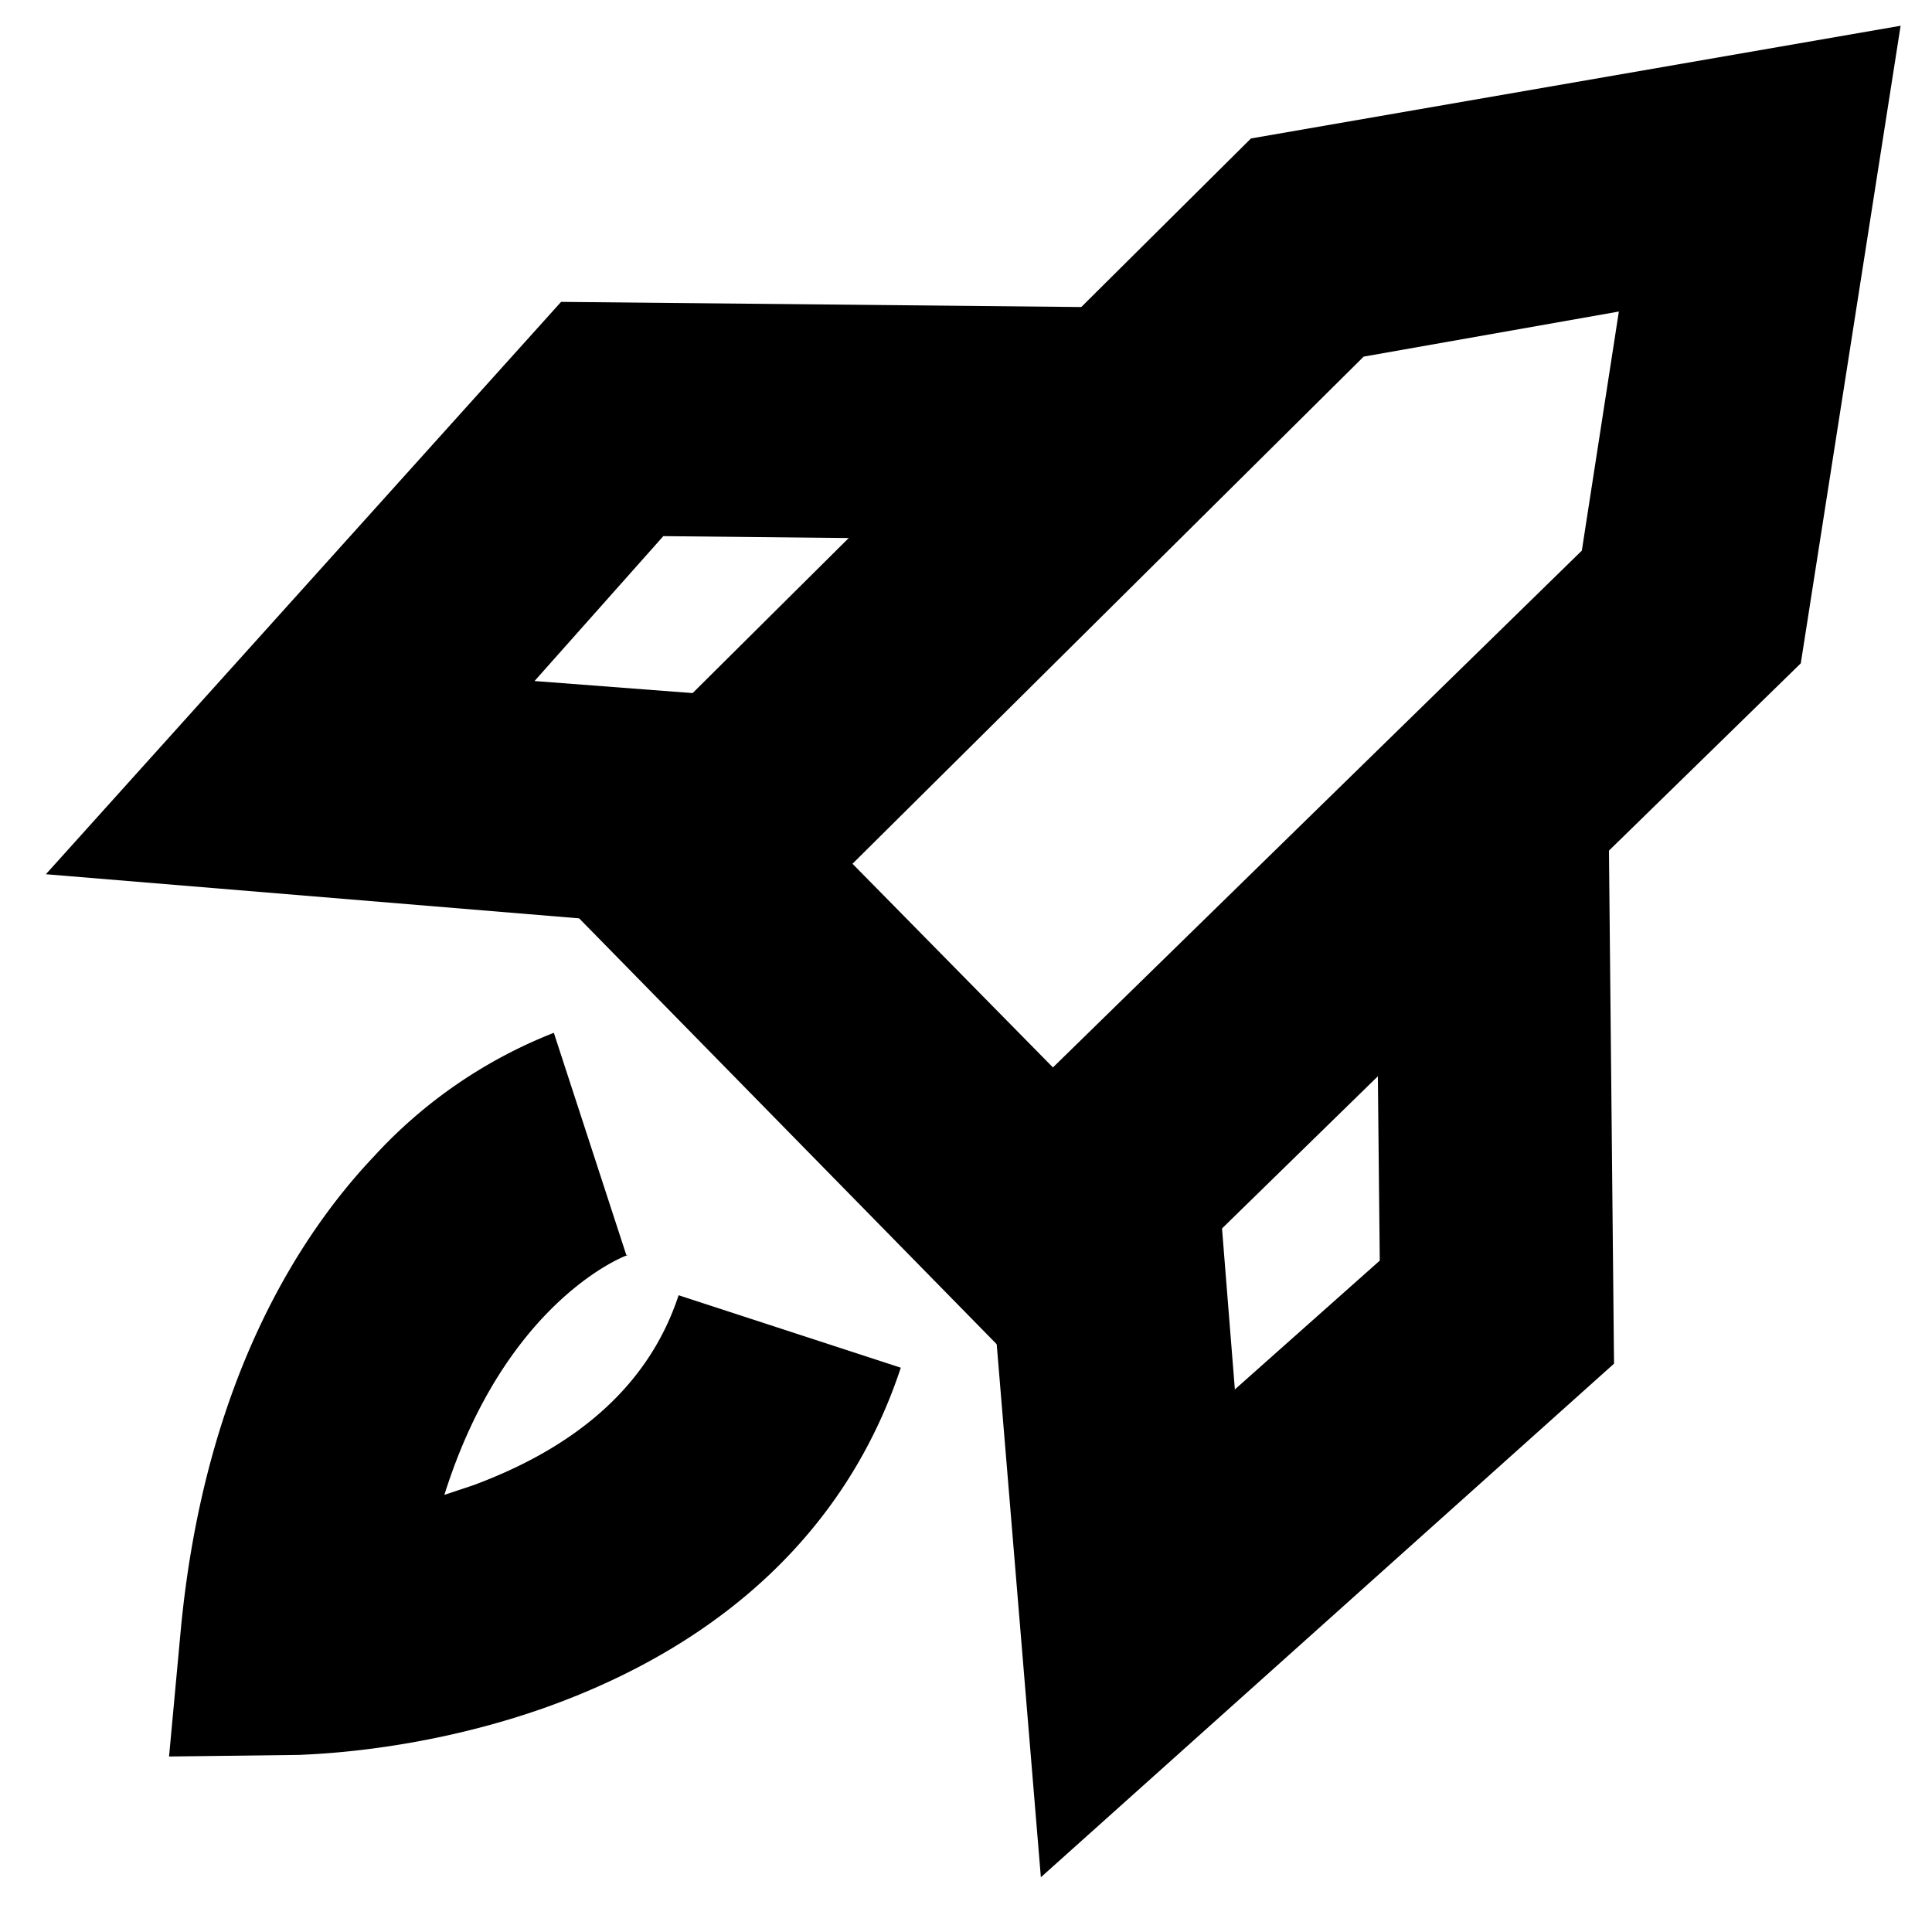 <svg xmlns="http://www.w3.org/2000/svg" width="24" height="24" fill="none"><path fill="#000" d="M13.03 17.36L6.5 10.7l9.04-8.98 8.07-1.4-1.24 7.92zm-2.44-6.63l2.49 2.53 6.57-6.42.46-2.97-3.17.56z"/><path fill="#000" d="M9.03 11.56l-8.46-.7 6.4-7.11 7.07.07-.02 2.9-5.78-.06-1.6 1.8 2.62.2zm3.9 11.76l-.7-8.45 2.9-.24.21 2.63 1.8-1.6-.06-5.78 2.9-.03.07 7.09zM2.1 21.82l.15-1.62c.3-3.05 1.47-4.86 2.4-5.84a6 6 0 012.23-1.53l.9 2.76h.02c-.07.02-1.53.6-2.28 2.98l.36-.12q2.02-.75 2.55-2.36l2.76.9c-.65 1.97-2.17 3.42-4.41 4.22-1.55.55-2.9.58-3.06.59z"/></svg>